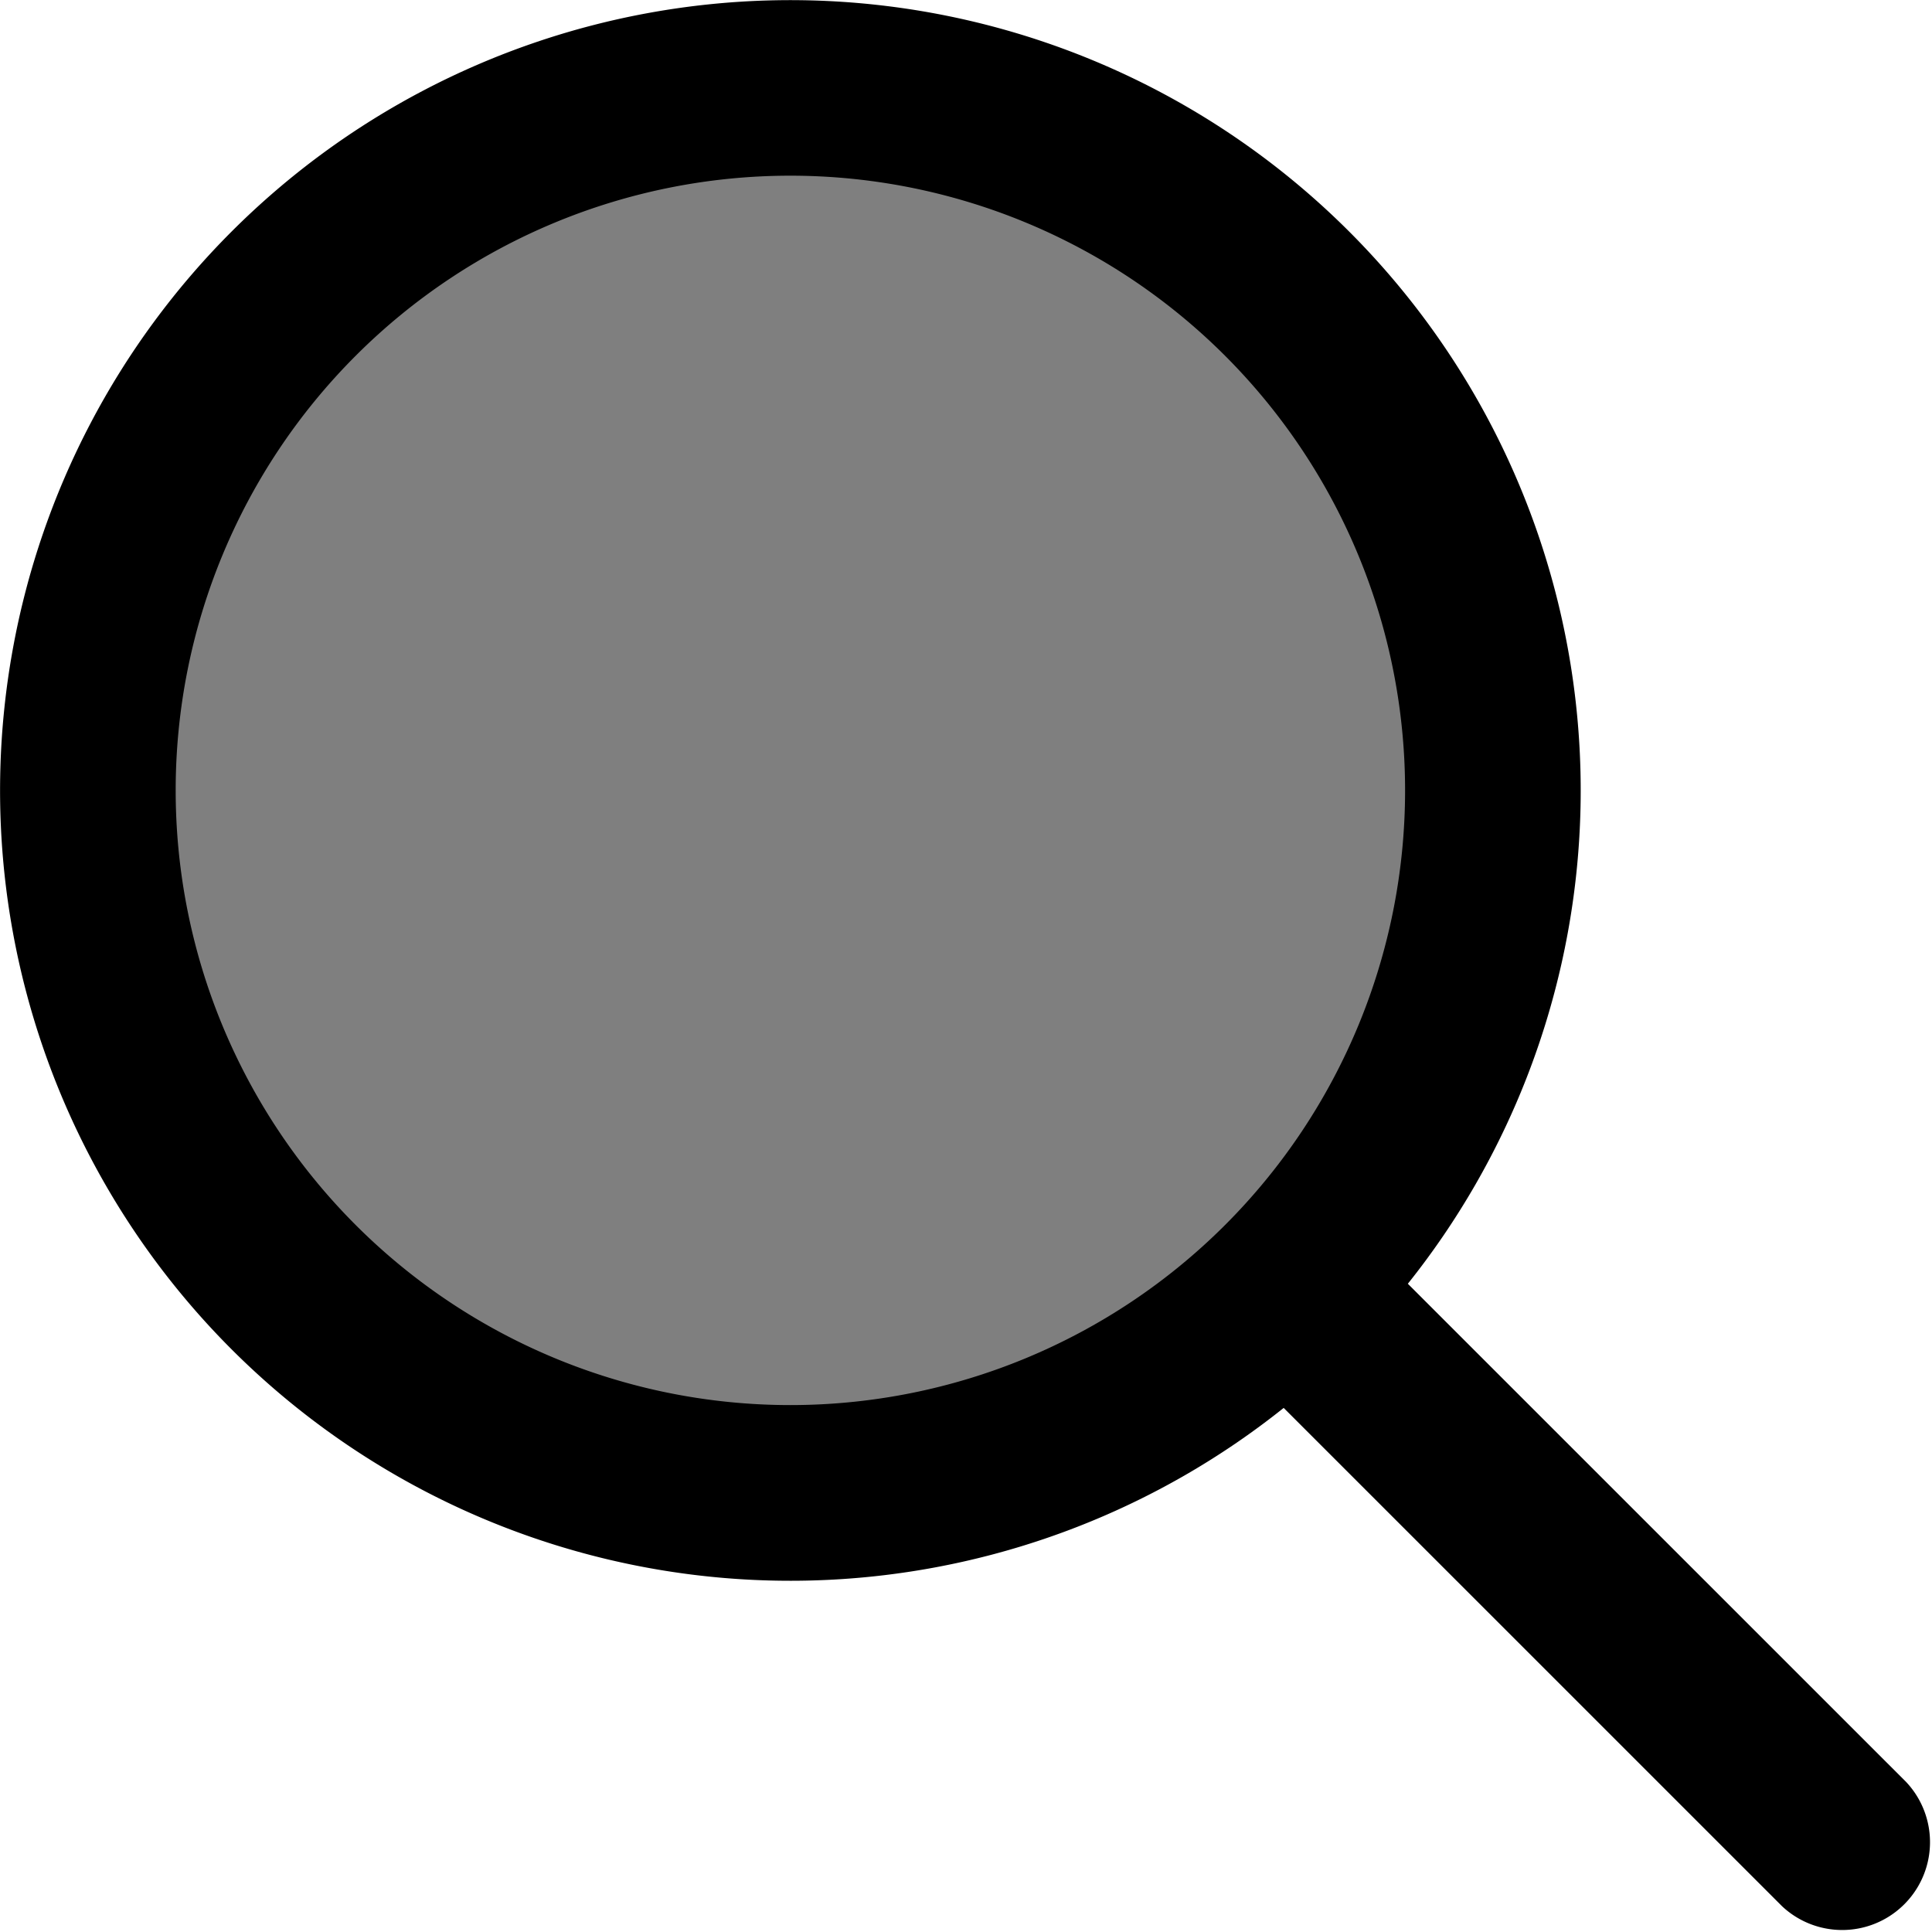 <svg id="icon-search" xmlns="http://www.w3.org/2000/svg" width="30" height="30" viewBox="0 0 30 30"><g transform="translate(-1857.951 -622)"><g transform="translate(1857.951 622)"><path d="M21.818,12.273a9.545,9.545,0,1,1-9.545-9.545A9.545,9.545,0,0,1,21.818,12.273Zm-1.885,9.589a12.272,12.272,0,1,1,1.928-1.928L29.6,27.672A1.364,1.364,0,0,1,27.672,29.6Z" transform="translate(0 0)" fill-rule="evenodd"/></g><circle cx="10" cy="10" r="10" transform="translate(1860 624)" fill="rgba(0,0,0,0.5)"/></g></svg>